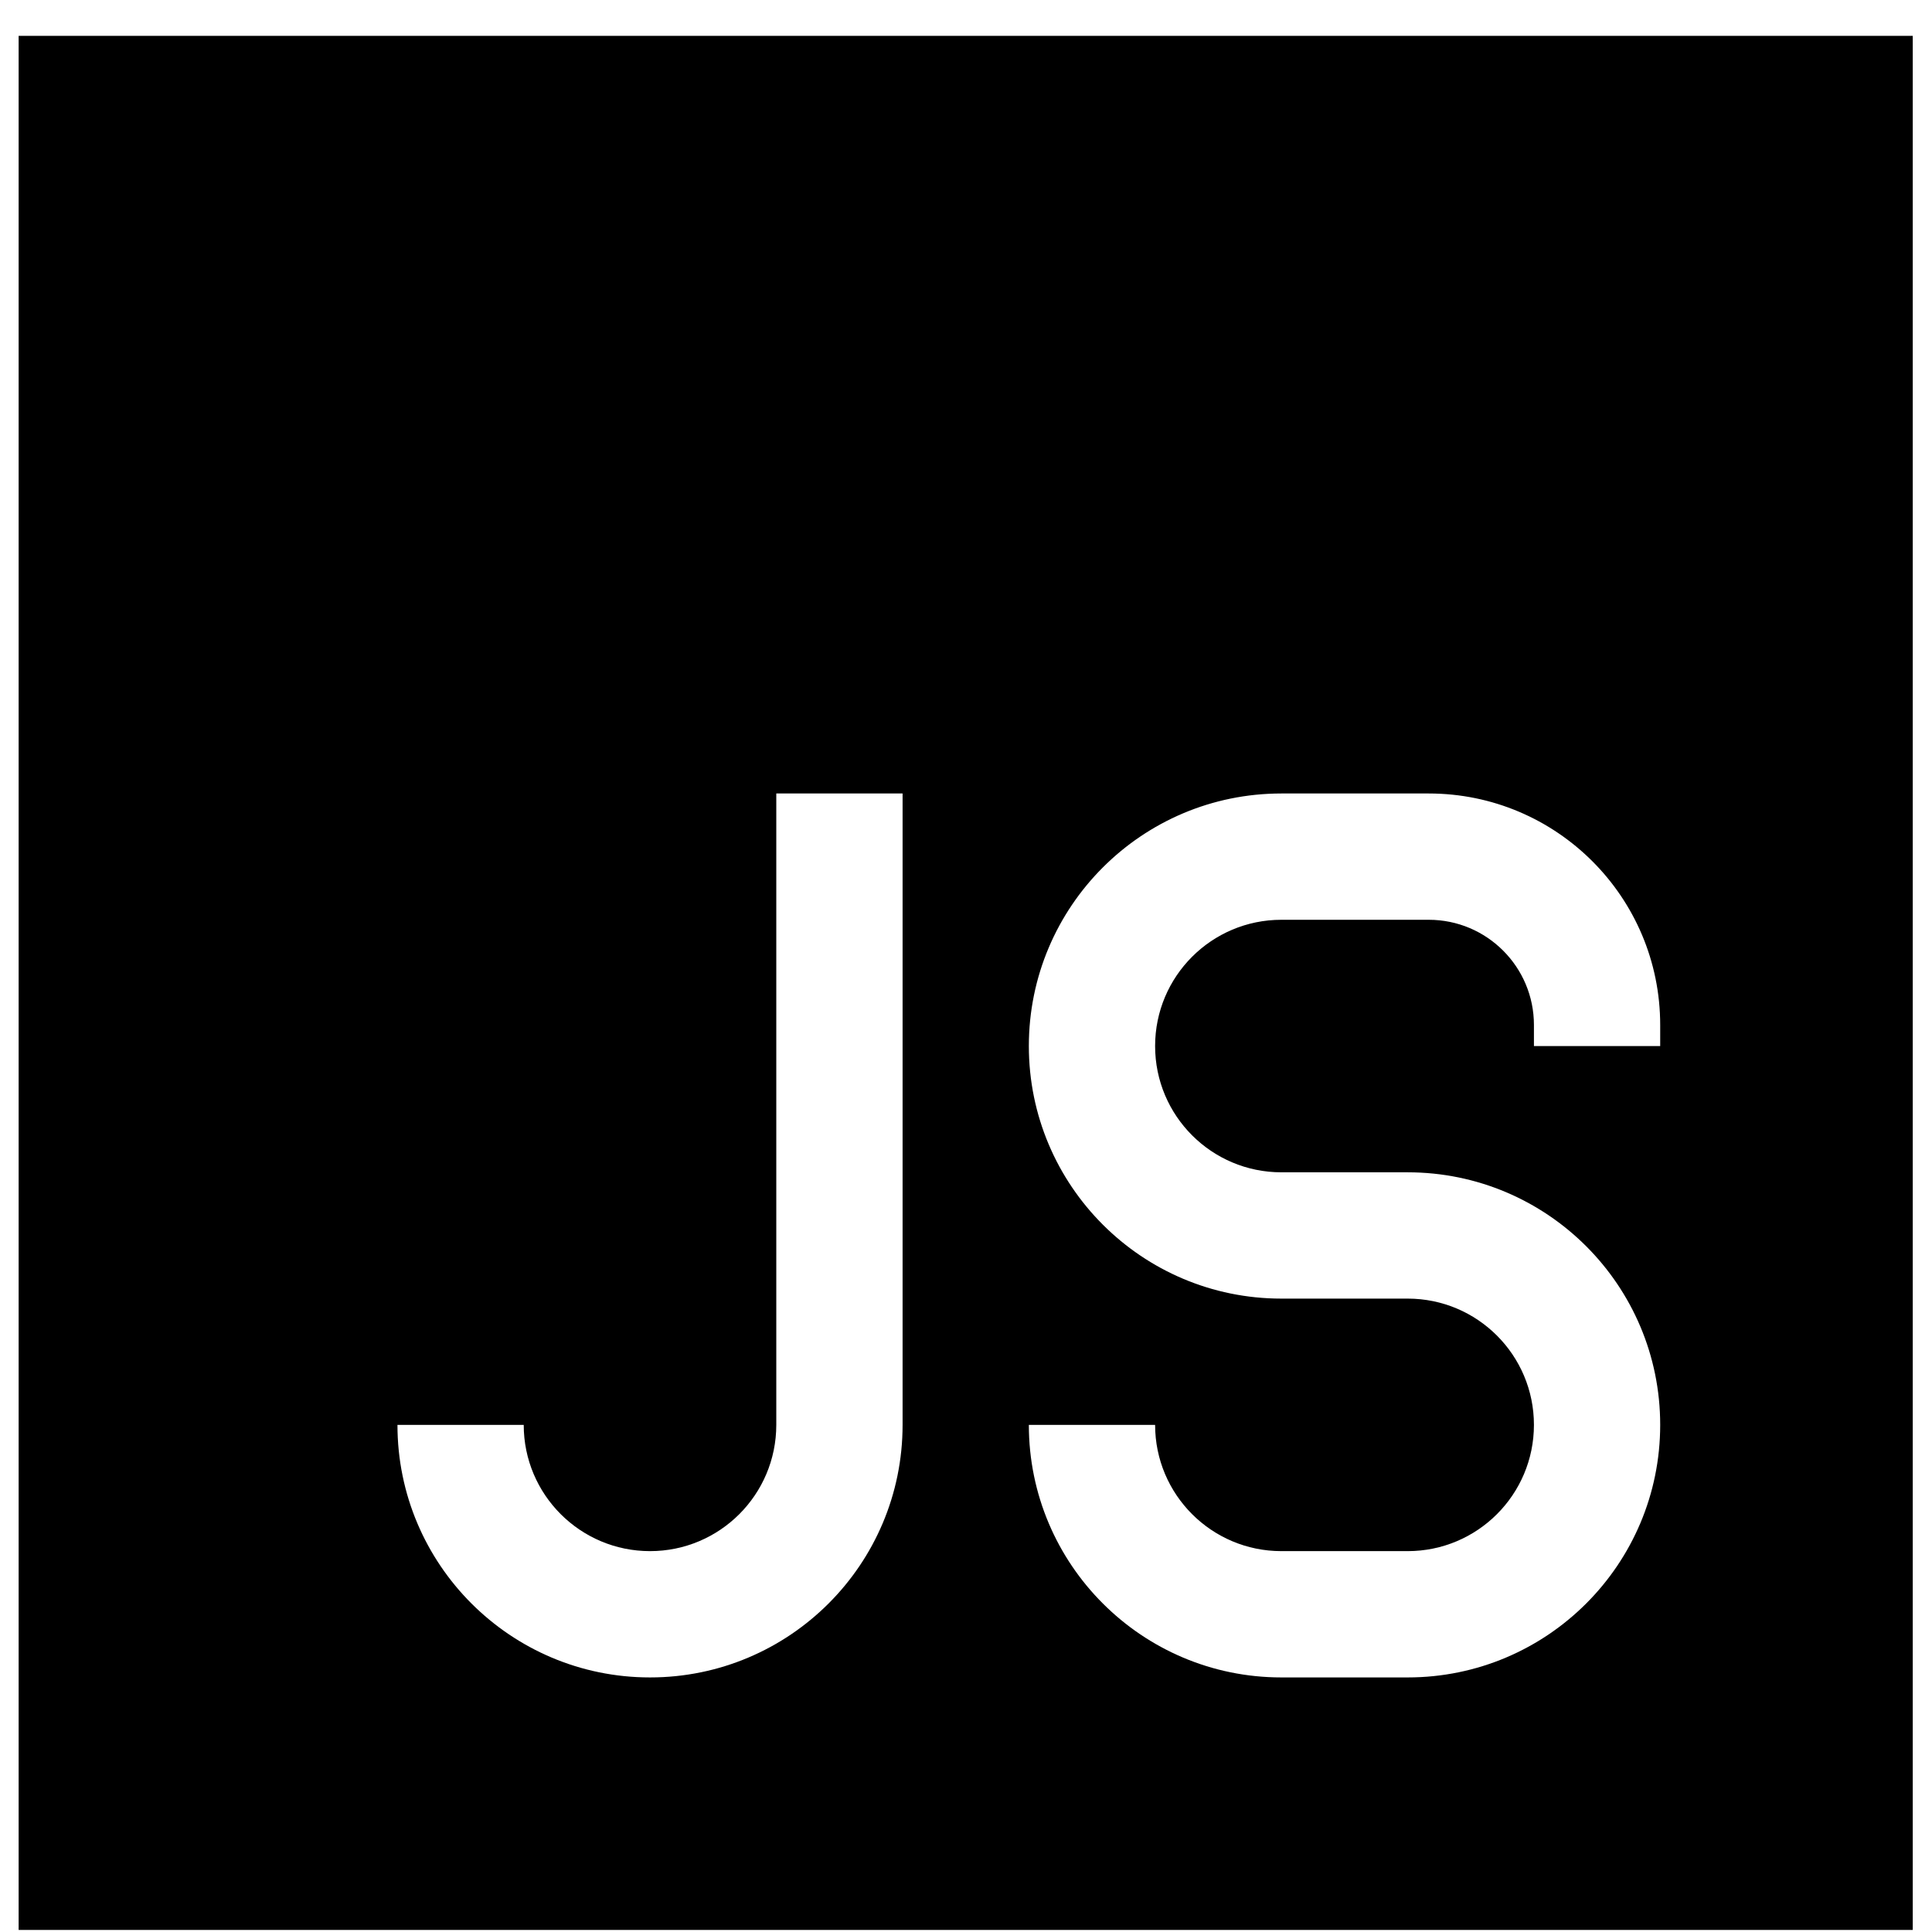 <svg xmlns="http://www.w3.org/2000/svg" width="51" height="51" viewBox="0 0 51 51" fill="none"><path fill-rule="evenodd" clip-rule="evenodd" d="M50.492 0.946H0.492V50.946H50.492V0.946ZM27.159 27.613C27.159 23.931 30.144 20.946 33.825 20.946H37.715C41.09 20.946 43.825 23.682 43.825 27.057V27.613H40.492V27.057C40.492 25.523 39.248 24.28 37.715 24.28H33.825C31.985 24.28 30.492 25.772 30.492 27.613C30.492 29.454 31.985 30.946 33.825 30.946H37.159C40.841 30.946 43.825 33.931 43.825 37.613C43.825 41.295 40.841 44.28 37.159 44.28H33.825C30.144 44.28 27.159 41.295 27.159 37.613H30.492C30.492 39.454 31.985 40.946 33.825 40.946H37.159C39 40.946 40.492 39.454 40.492 37.613C40.492 35.772 39 34.28 37.159 34.28H33.825C30.144 34.28 27.159 31.295 27.159 27.613ZM20.492 20.946V37.613C20.492 39.454 19 40.946 17.159 40.946C15.318 40.946 13.825 39.454 13.825 37.613H10.492C10.492 41.295 13.477 44.28 17.159 44.28C20.841 44.28 23.826 41.295 23.826 37.613V20.946H20.492Z" fill="black"></path></svg>